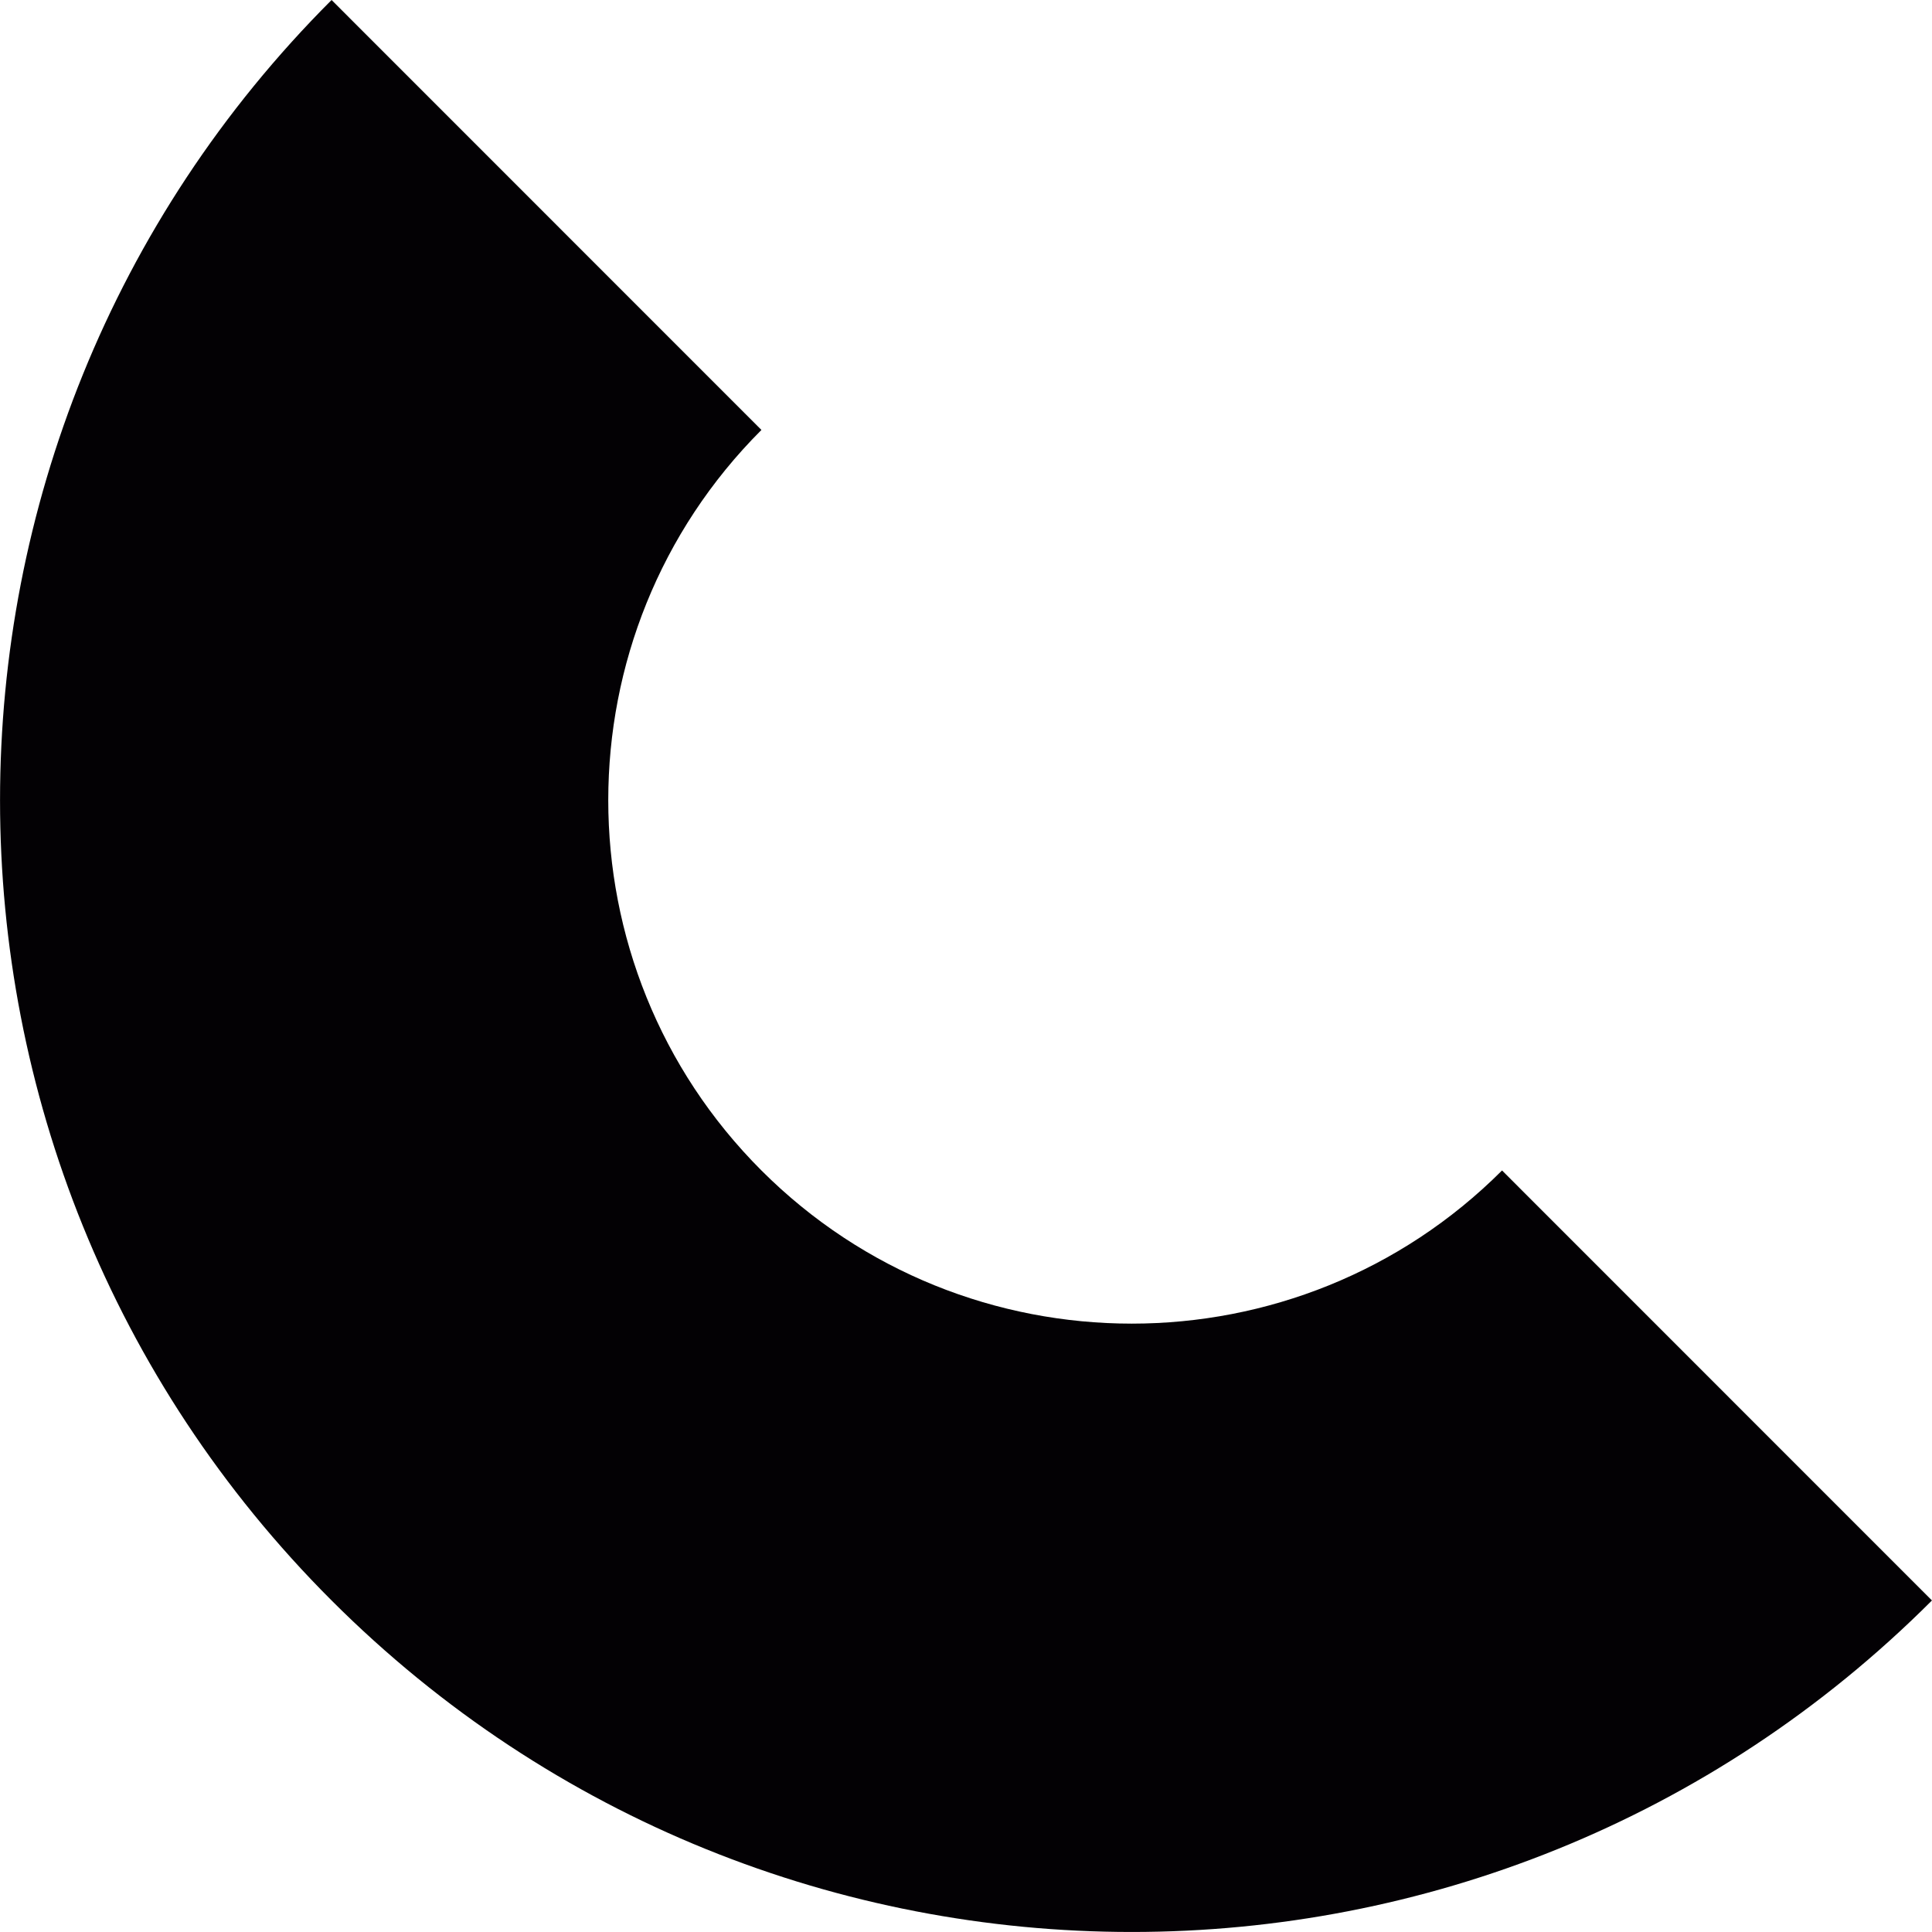 <?xml version="1.0" encoding="iso-8859-1"?>
<!-- Uploaded to: SVG Repo, www.svgrepo.com, Generator: SVG Repo Mixer Tools -->
<svg height="800px" width="800px" version="1.1" id="Capa_1" xmlns="http://www.w3.org/2000/svg" xmlns:xlink="http://www.w3.org/1999/xlink" 
	 viewBox="0 0 36.847 36.847" xml:space="preserve">
<g>
	<g id="b22_rodaja">
		<path style="fill:#030104;" d="M28.647,22.323c-3.895,3.895-10.23,3.895-14.125,0c-3.895-3.894-3.895-10.229,0-14.123L6.324,0
			c-8.431,8.43-8.431,22.095,0,30.524c8.428,8.43,22.094,8.43,30.522,0L28.647,22.323z"/>
	</g>
</g>
</svg>